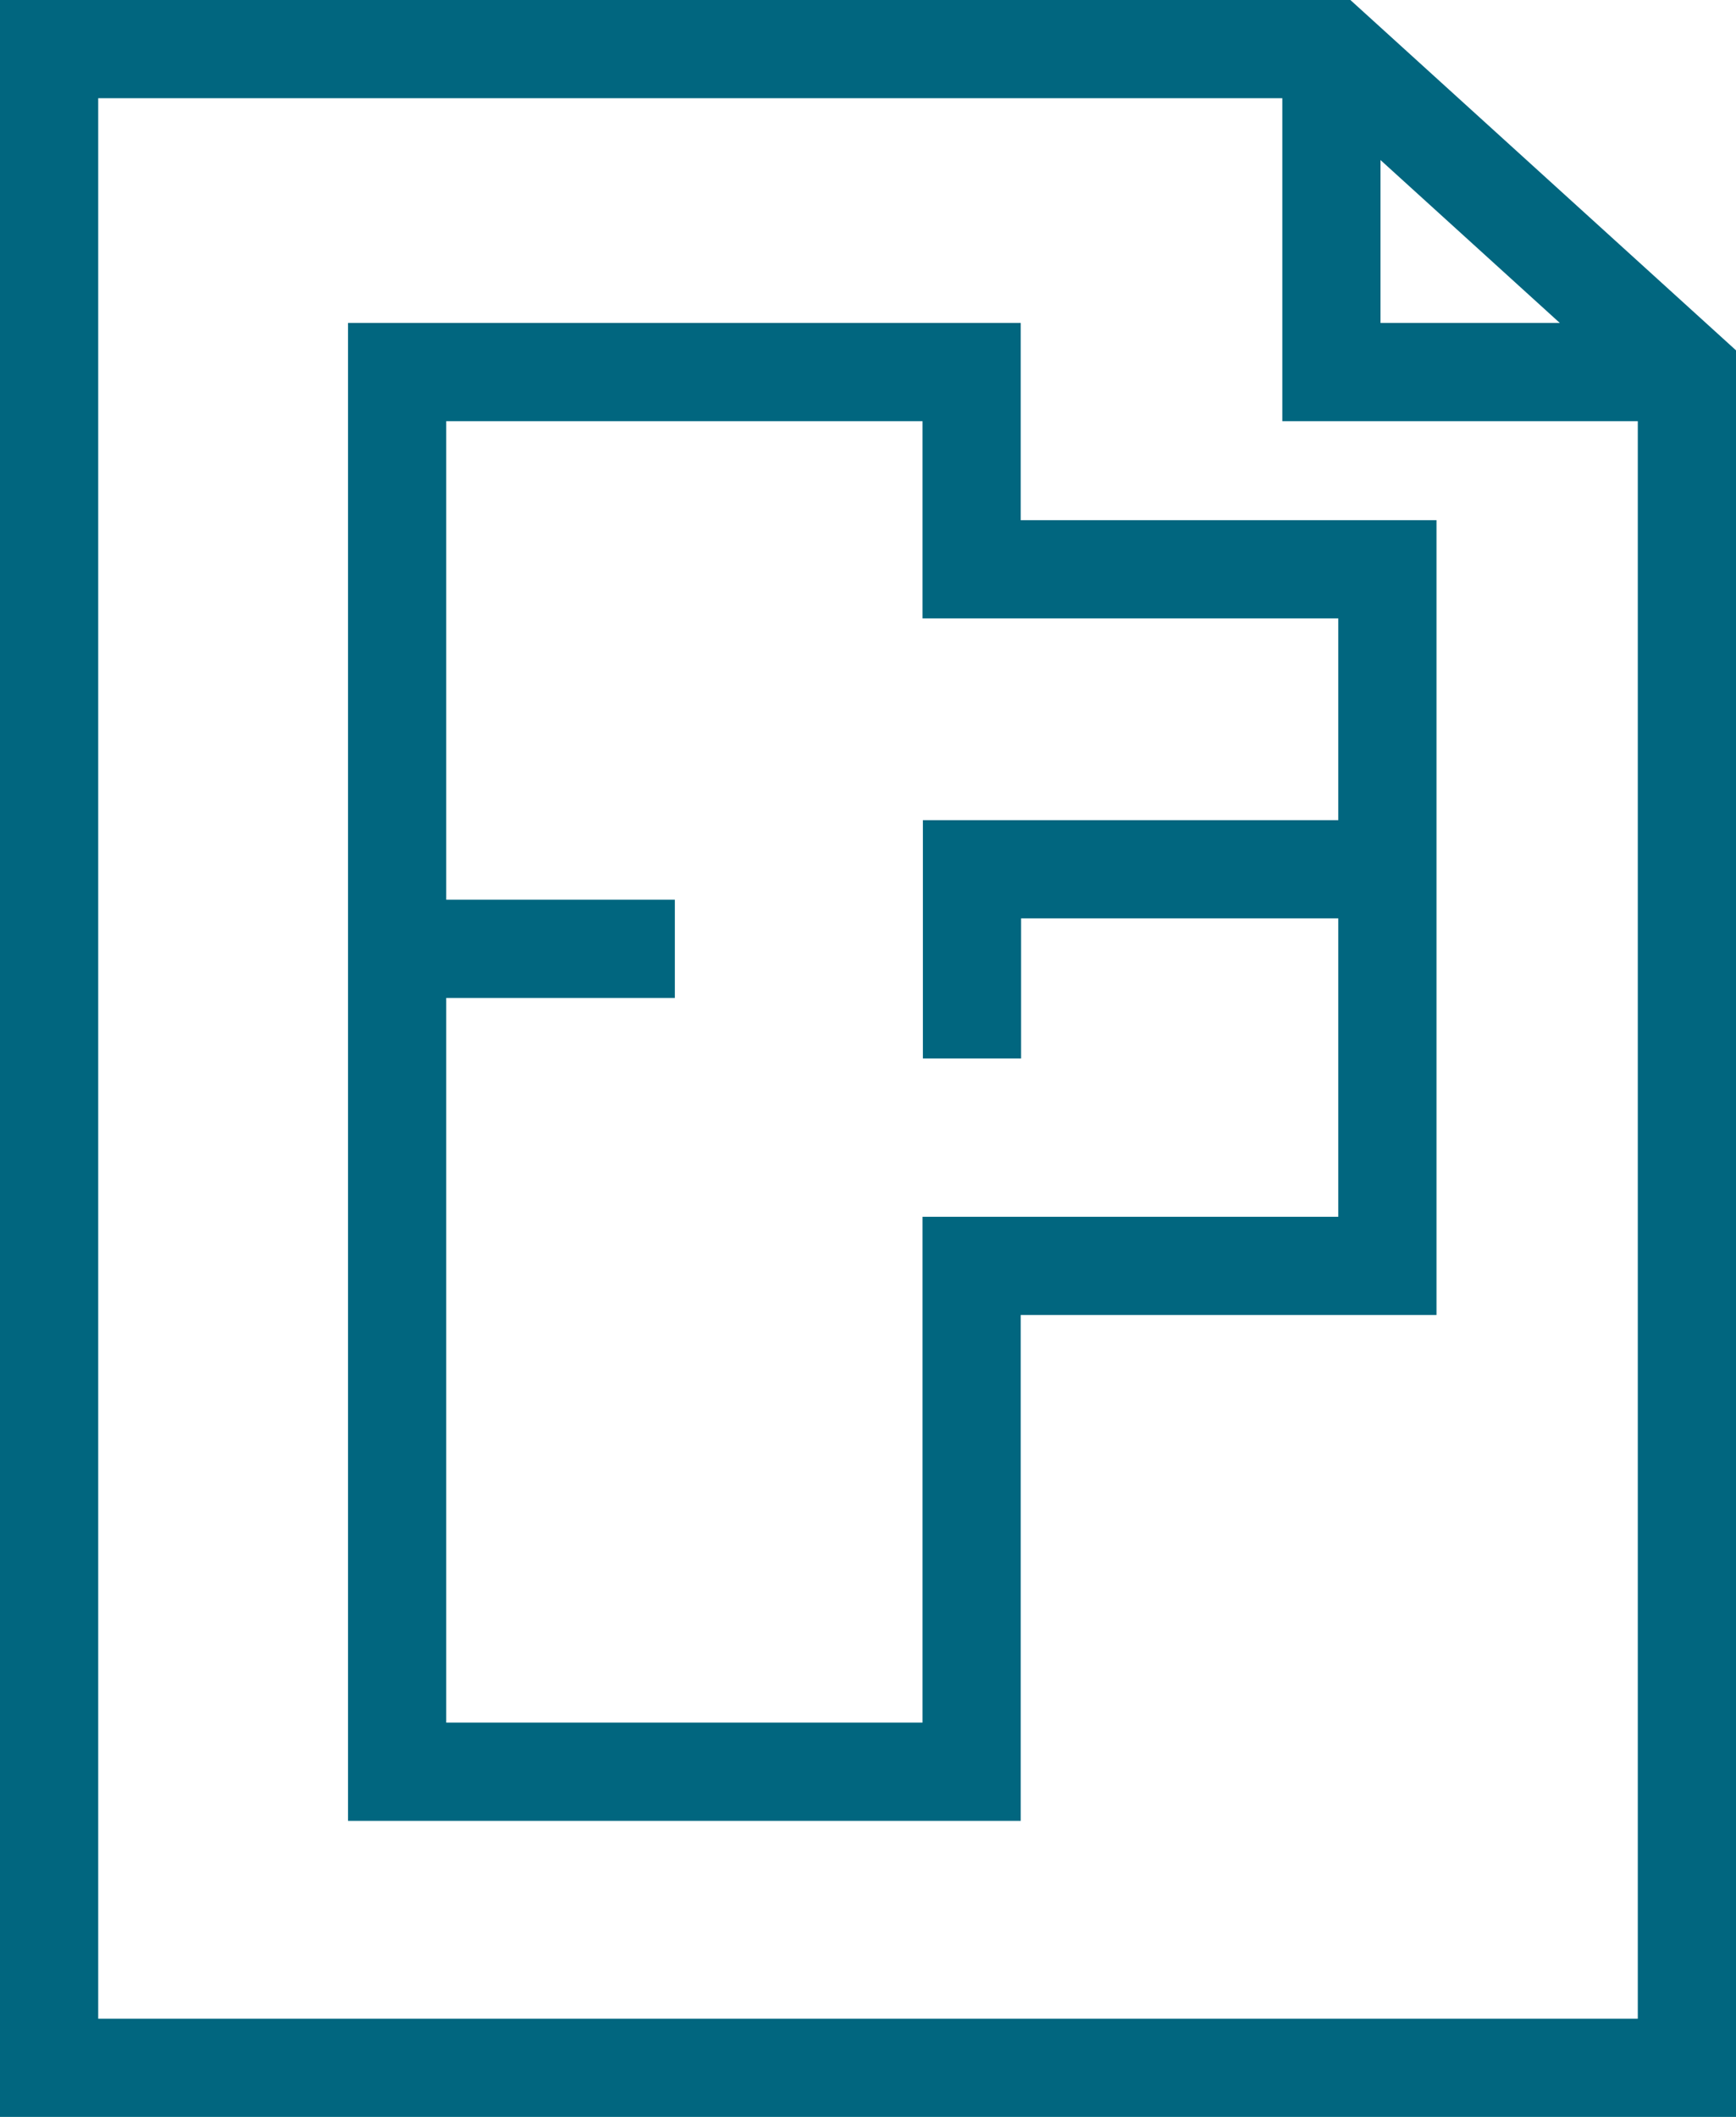 <?xml version="1.0" encoding="UTF-8"?>
<svg id="Layer_1" data-name="Layer 1" xmlns="http://www.w3.org/2000/svg" viewBox="0 0 88.39 107.76">
  <defs>
    <style>
      .cls-1 {
        fill: none;
        stroke: #01667f;
        stroke-miterlimit: 10;
        stroke-width: 5px;
      }
    </style>
  </defs>
  <polygon class="cls-1" points="85.89 105.26 2.5 105.26 2.5 2.5 67.79 2.5 85.89 18.94 85.89 105.26"/>
  <polyline class="cls-1" points="67.79 2.5 67.79 18.94 85.89 18.94"/>
  <polygon class="cls-1" points="49.47 28.98 49.47 18.94 20.22 18.94 20.22 90.19 49.47 90.19 49.47 64.44 70.64 64.44 70.64 28.98 49.47 28.98"/>
  <polyline class="cls-1" points="70.64 44.25 49.49 44.25 49.49 53.88"/>
  <line class="cls-1" x1="20.22" y1="48.3" x2="34.36" y2="48.3"/>
</svg>